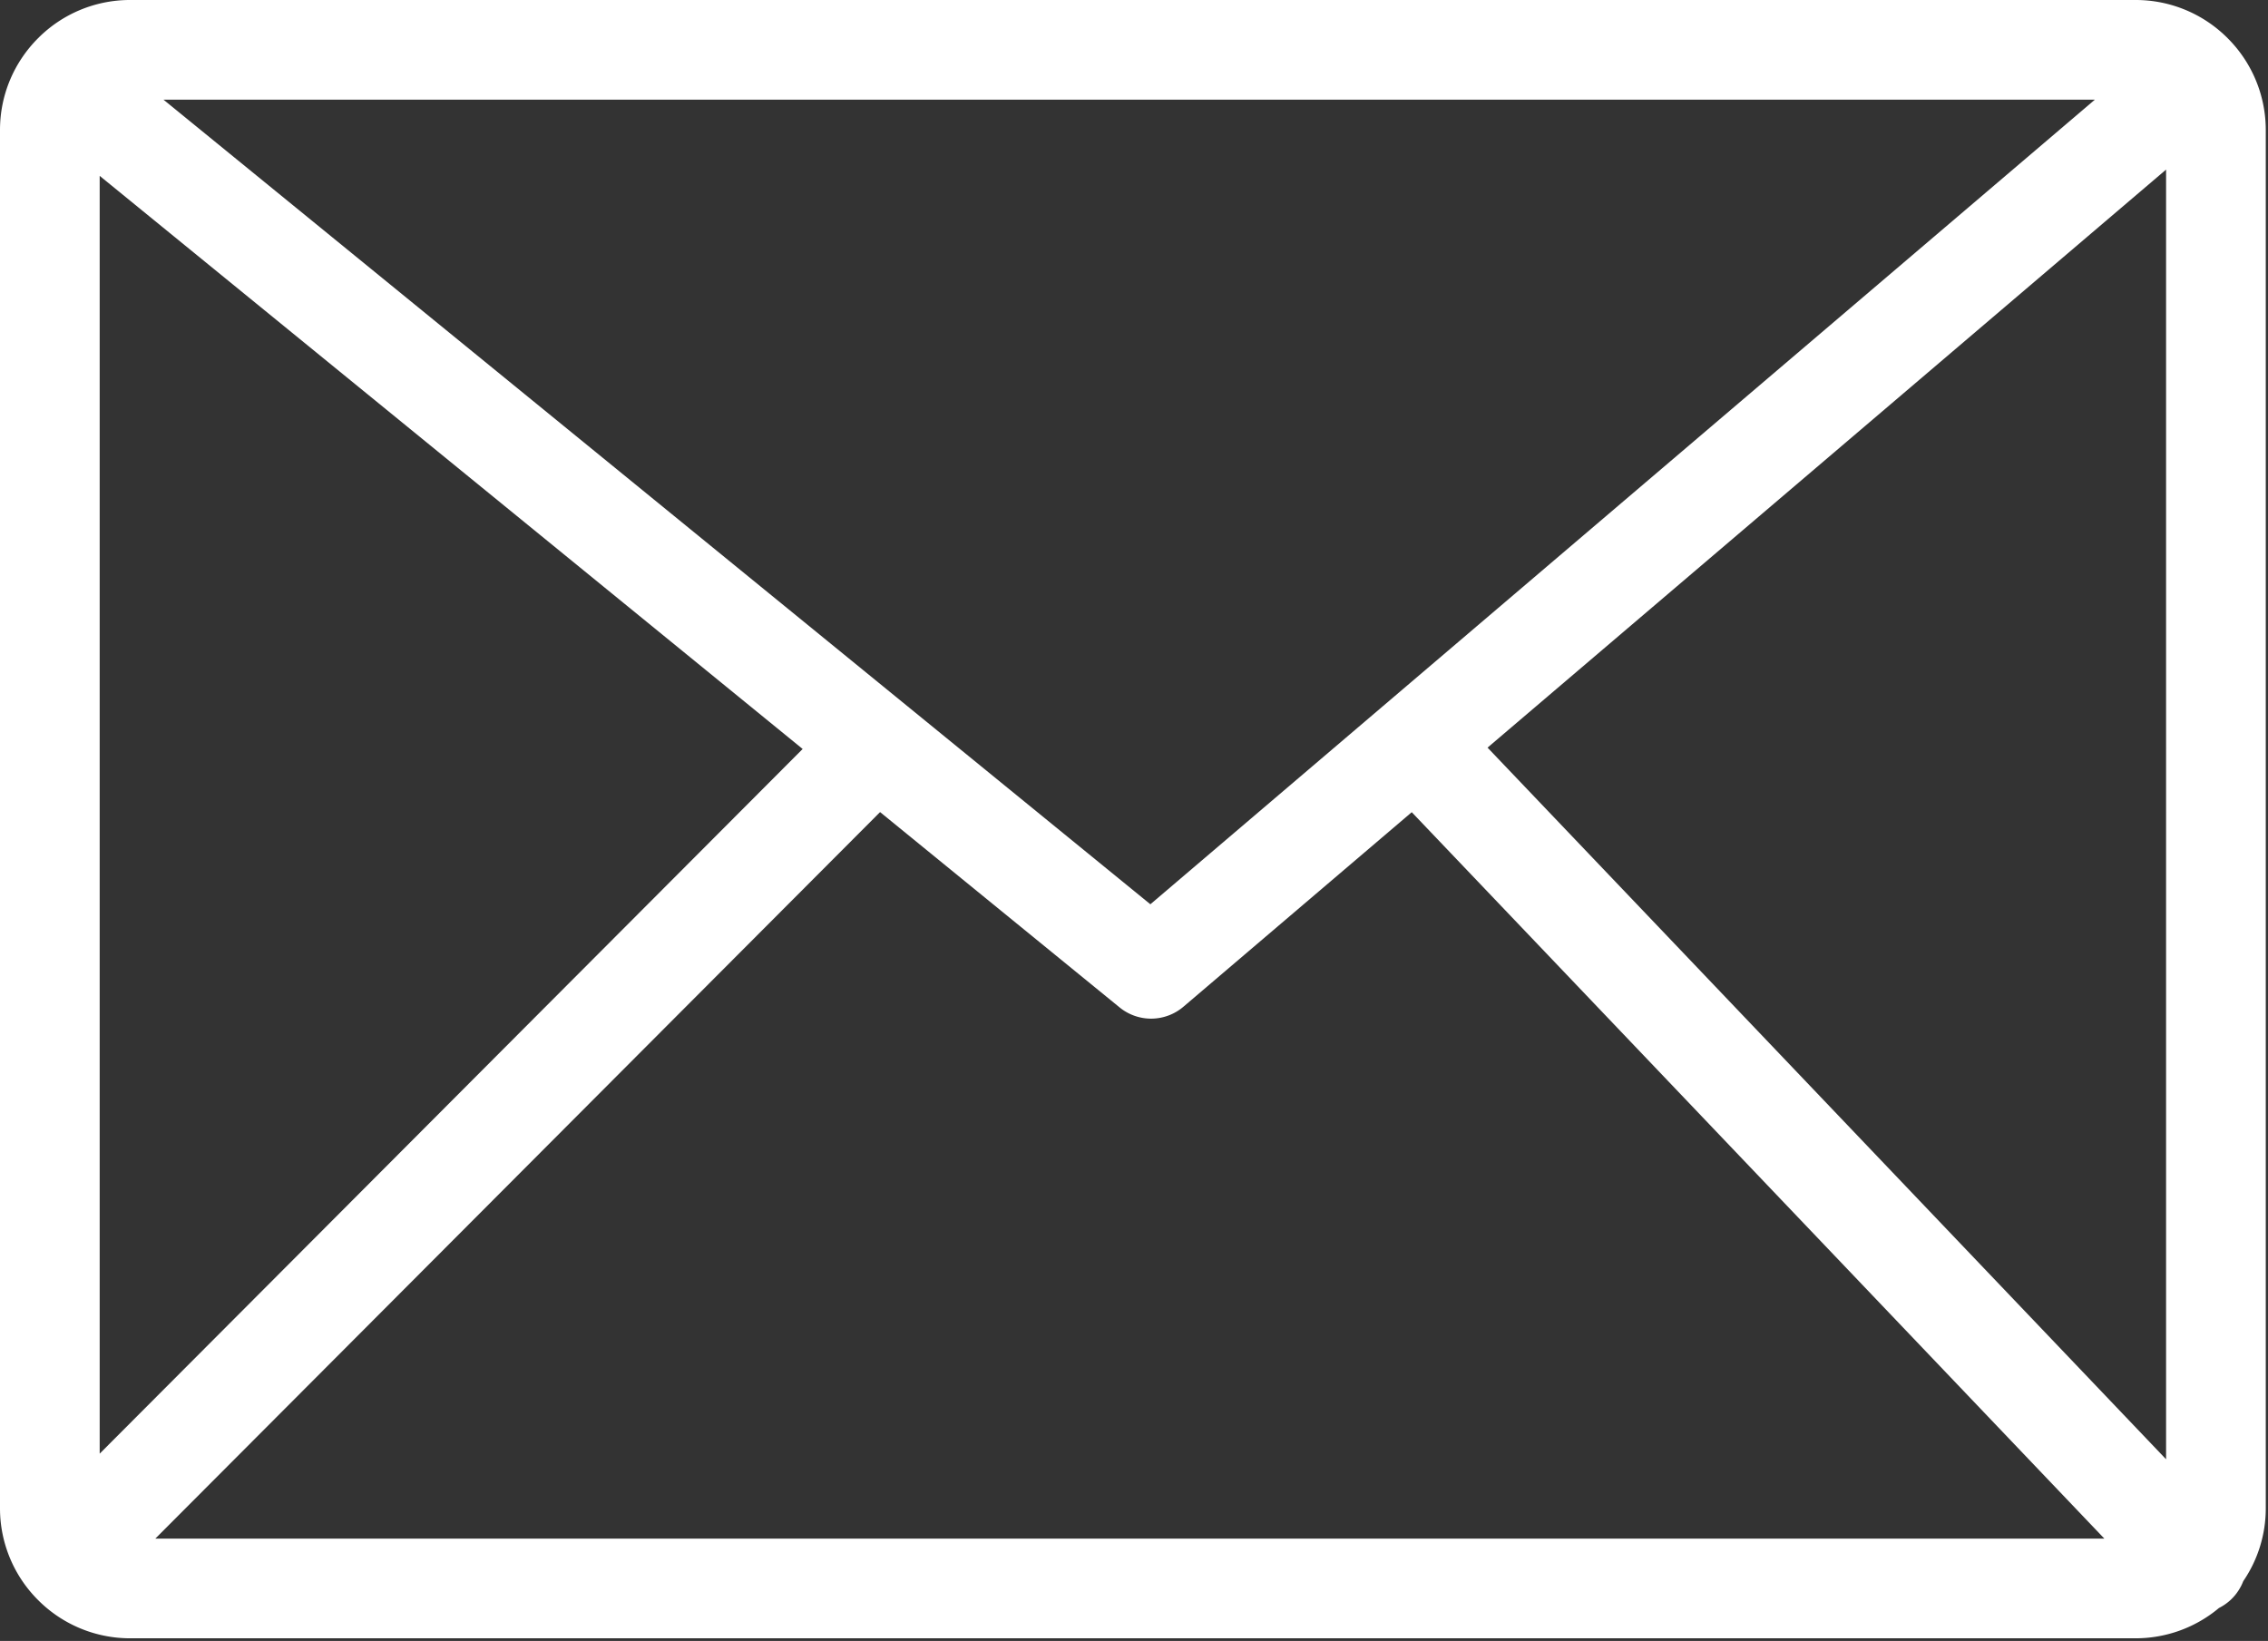 <svg width="123" height="89" fill="none" xmlns="http://www.w3.org/2000/svg"><rect width="100%" height="100%" fill="#333333" stroke="none"/><g clip-path="url('#clip0_3_42')"><path d="M7.048 0h108.784a7.03 7.03 0 0 1 4.977 2.069 7.032 7.032 0 0 1 2.07 4.979v74.759a6.992 6.992 0 0 1-1.221 3.951 2.744 2.744 0 0 1-.662.994 2.766 2.766 0 0 1-.656.461 7.03 7.03 0 0 1-4.508 1.643H7.048a7.034 7.034 0 0 1-4.979-2.07A7.031 7.031 0 0 1 0 81.807V7.048c0-1.941.792-3.704 2.068-4.979A7.025 7.025 0 0 1 7.048 0ZM5.406 78.842l38.124-38.22L5.406 9.538v69.304Zm42.323-34.797L8.424 83.449h105.701L76.563 44.051 64.18 54.602a2.7 2.7 0 0 1-3.453.043l-12.998-10.6Zm32.945-3.496 36.799 38.598V9.198L80.674 40.549ZM8.867 5.406l53.521 43.639 51.223-43.639H8.867Z" fill="#fff"/></g><defs><clipPath id="clip0_3_42"><path fill="#fff" d="M0 0h122.879v88.855H0z"/></clipPath></defs></svg>
